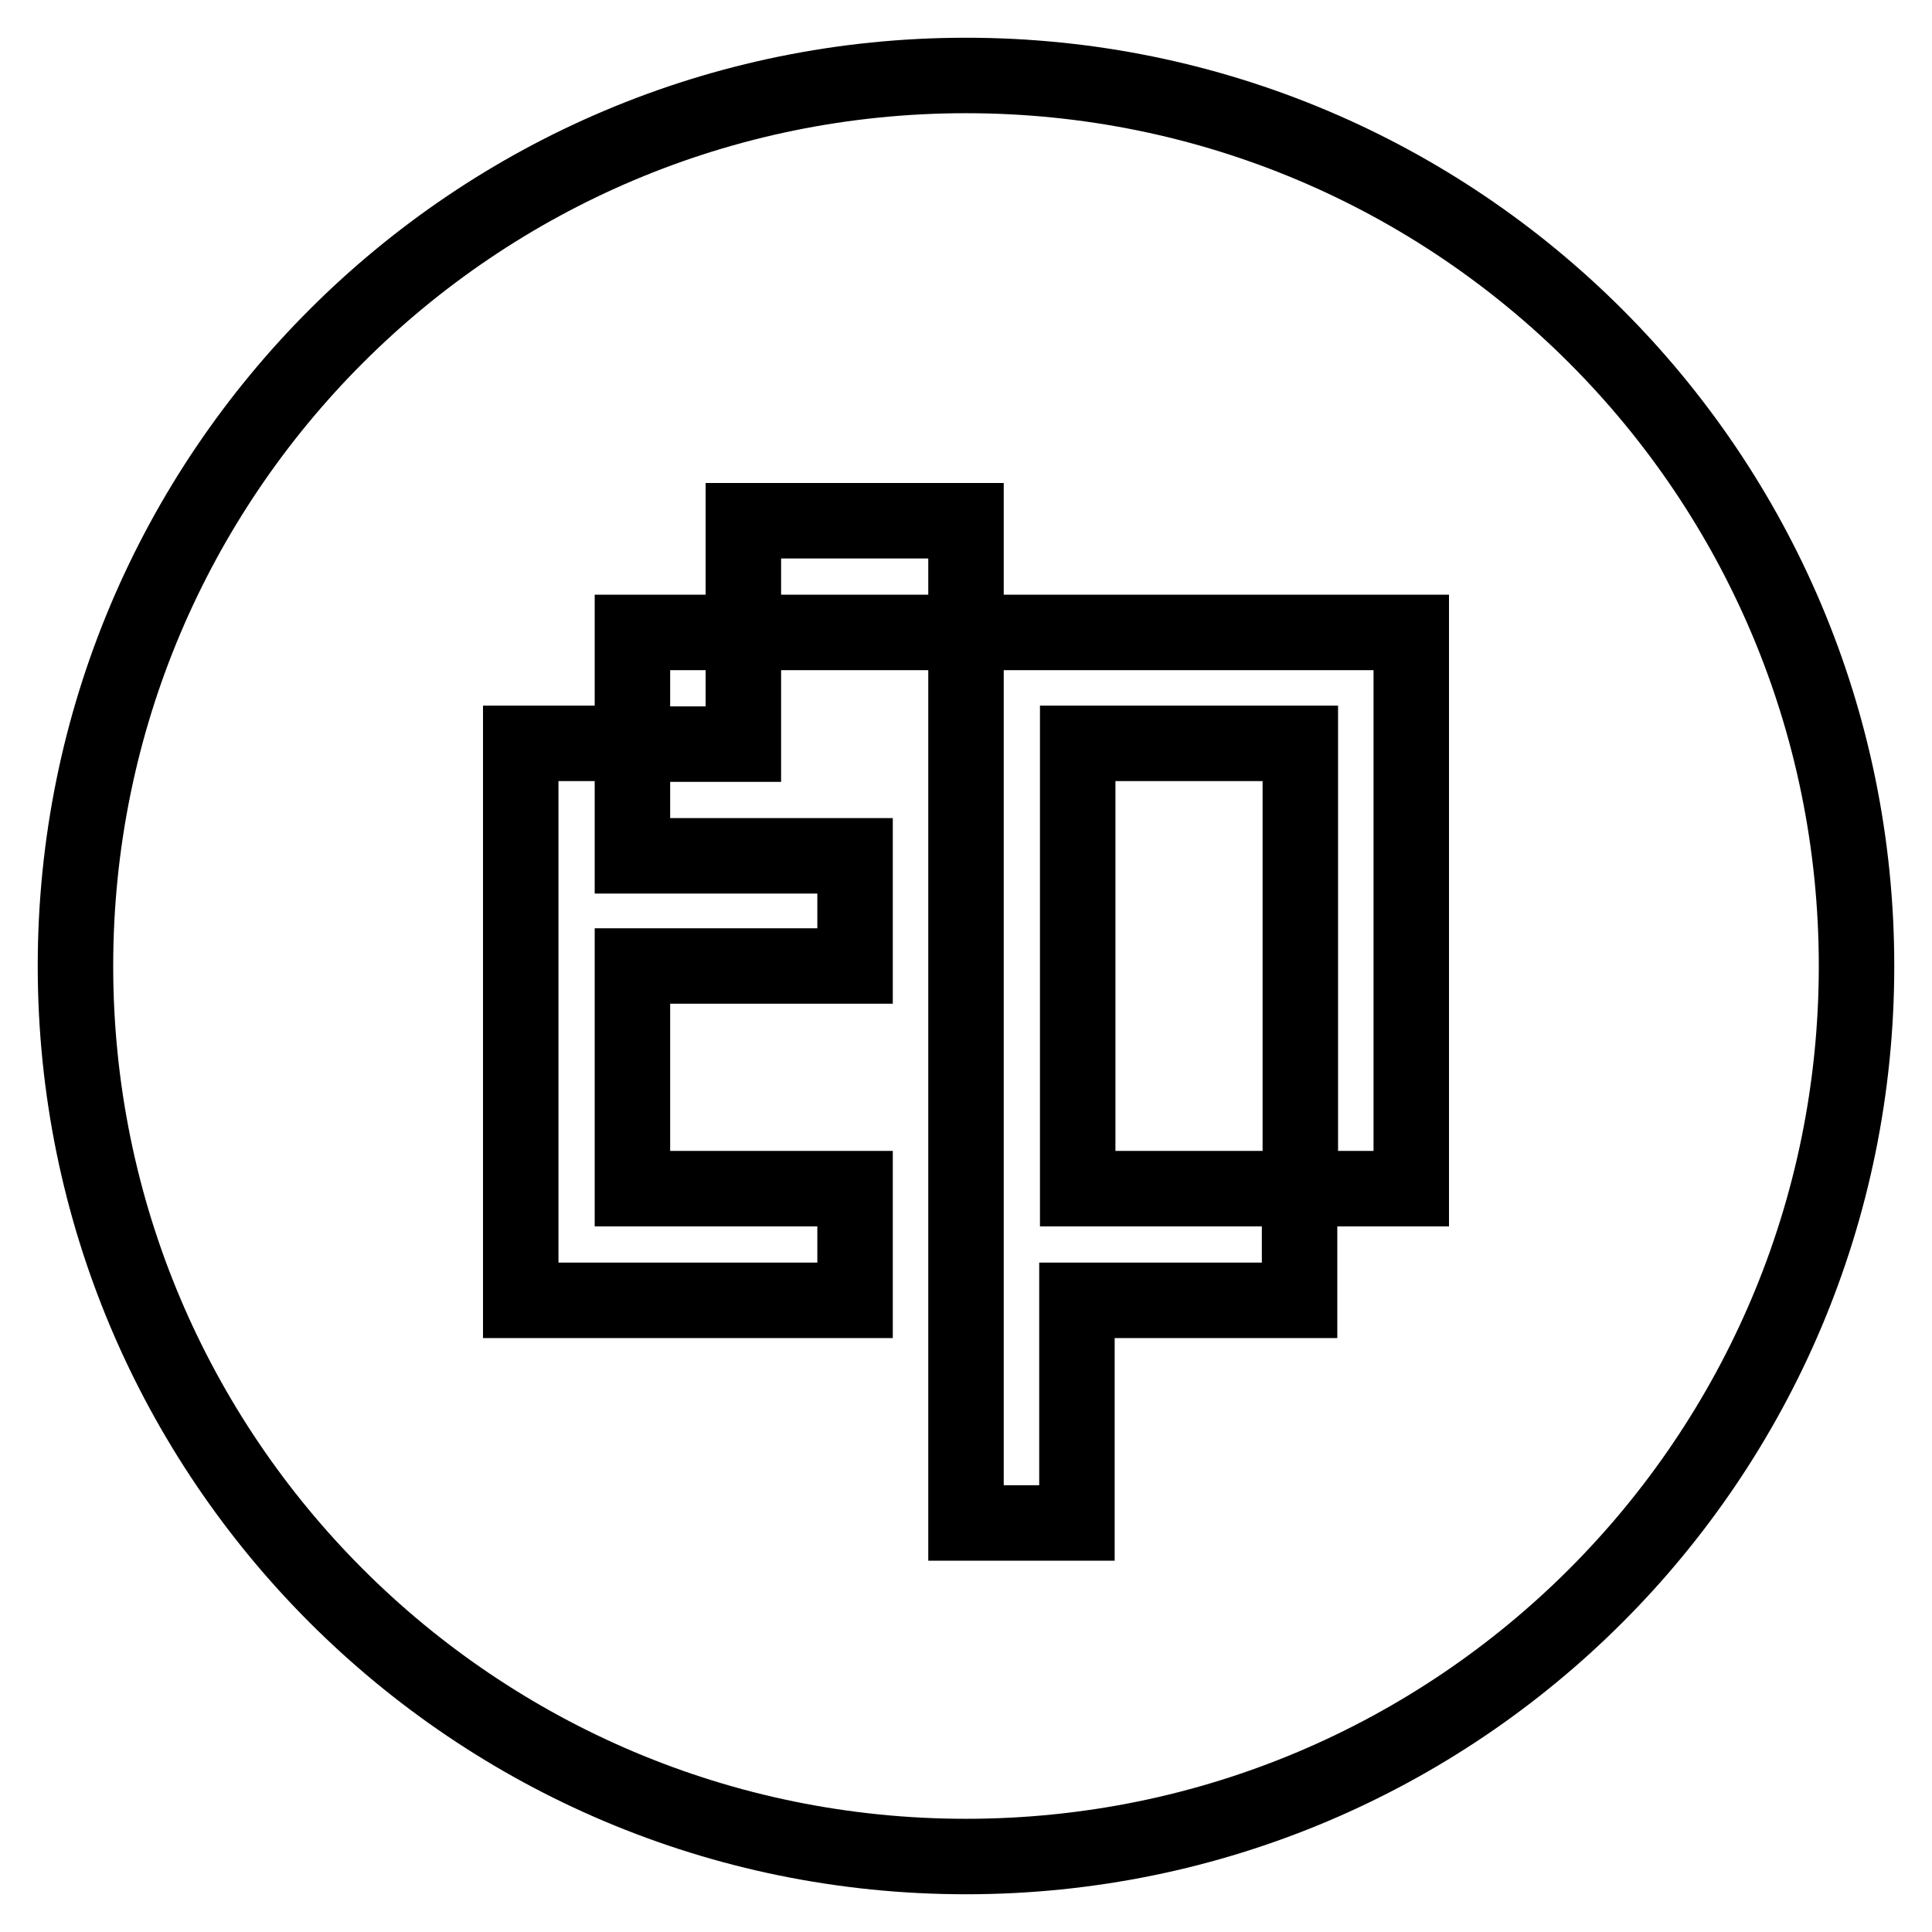 <?xml version="1.0" encoding="utf-8"?>
<!-- Svg Vector Icons : http://www.onlinewebfonts.com/icon -->
<!DOCTYPE svg PUBLIC "-//W3C//DTD SVG 1.1//EN" "http://www.w3.org/Graphics/SVG/1.1/DTD/svg11.dtd">
<svg version="1.1" xmlns="http://www.w3.org/2000/svg" xmlns:xlink="http://www.w3.org/1999/xlink" x="0px" y="0px" viewBox="0 0 256 256" enable-background="new 0 0 256 256" xml:space="preserve">
<g> <path stroke-width="10" fill-opacity="0" stroke="#000000"  d="M128,10C62.8,10,10,62.8,10,128c0,65.2,52.8,118,118,118c65.2,0,118-52.8,118-118C246,62.8,193.2,10,128,10 z M187,98.5v59h-14.8v14.8h-29.5v29.5H128v-118H98.5v14.8H83.8v14.8h29.5V128H83.8v29.5h29.5v14.8H83.8H69V98.5h14.8V83.8h14.7V69 H128v14.8h14.8H187V98.5z M142.8,98.5h29.5v59h-29.5V98.5L142.8,98.5z"/></g>
</svg>